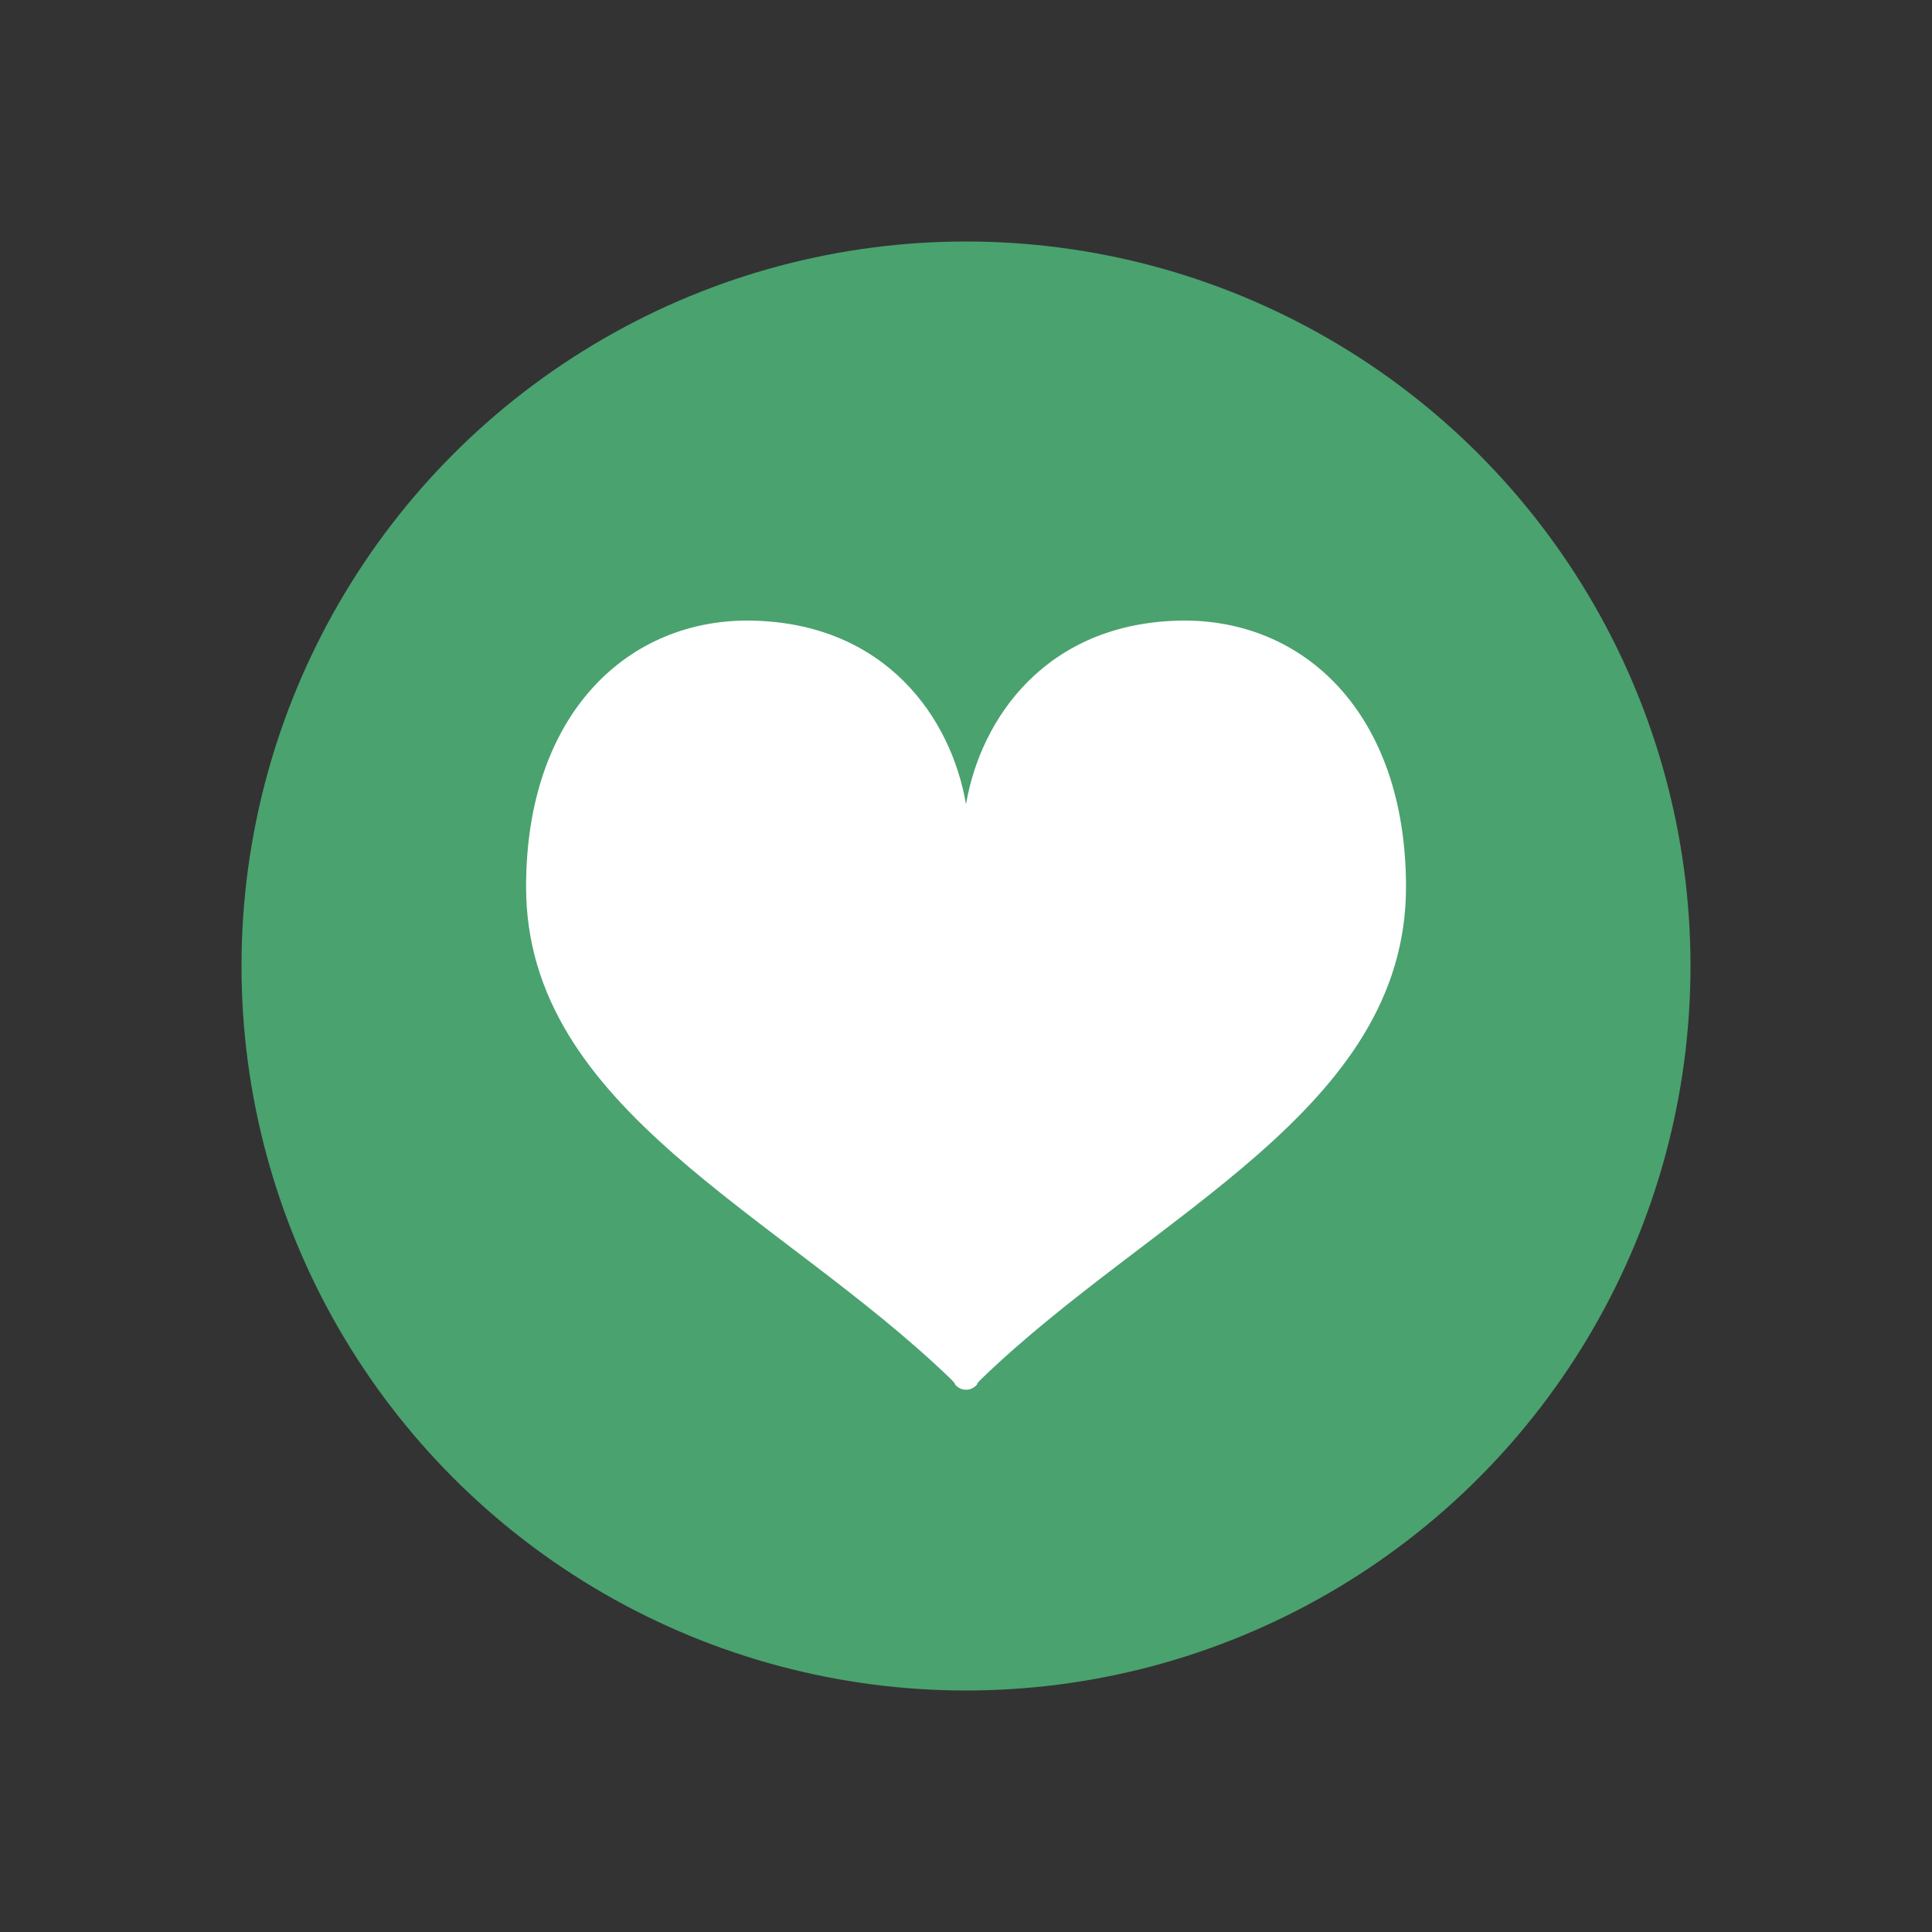 <?xml version="1.0" encoding="utf-8"?>
<!-- Generator: Adobe Illustrator 15.0.0, SVG Export Plug-In . SVG Version: 6.00 Build 0)  -->
<!DOCTYPE svg PUBLIC "-//W3C//DTD SVG 1.1//EN" "http://www.w3.org/Graphics/SVG/1.1/DTD/svg11.dtd">
<svg version="1.1" id="ico_x5F_donorregistrant_x5F_01"
	 xmlns="http://www.w3.org/2000/svg" xmlns:xlink="http://www.w3.org/1999/xlink" x="0px" y="0px"
	 viewBox="0 0 40 40" style="enable-background:new 0 0 40 40;" xml:space="preserve">
<rect x="0" y="0" width="40" height="40" fill="#333333" stroke="none"/>
<circle style="fill:#4AA26F;" cx="20" cy="20" r="15"/>
<path style="fill:#FFFFFF;" d="M24.432,12.849c-2.77,0.055-4.129,2.019-4.432,3.804c-0.303-1.785-1.658-3.749-4.435-3.804
	c-2.555-0.047-4.673,1.918-4.673,5.513c0,4.607,5.215,6.739,8.783,10.179c0.123,0.119,0.093,0.117,0.093,0.117
	c0.059,0.075,0.144,0.115,0.233,0.115l0,0l0,0l0,0l0,0c0.089,0,0.174-0.04,0.232-0.115c0,0-0.029,0.002,0.094-0.117
	c3.568-3.439,8.783-5.571,8.783-10.179C29.108,14.768,26.994,12.802,24.432,12.849z"/>
</svg>
